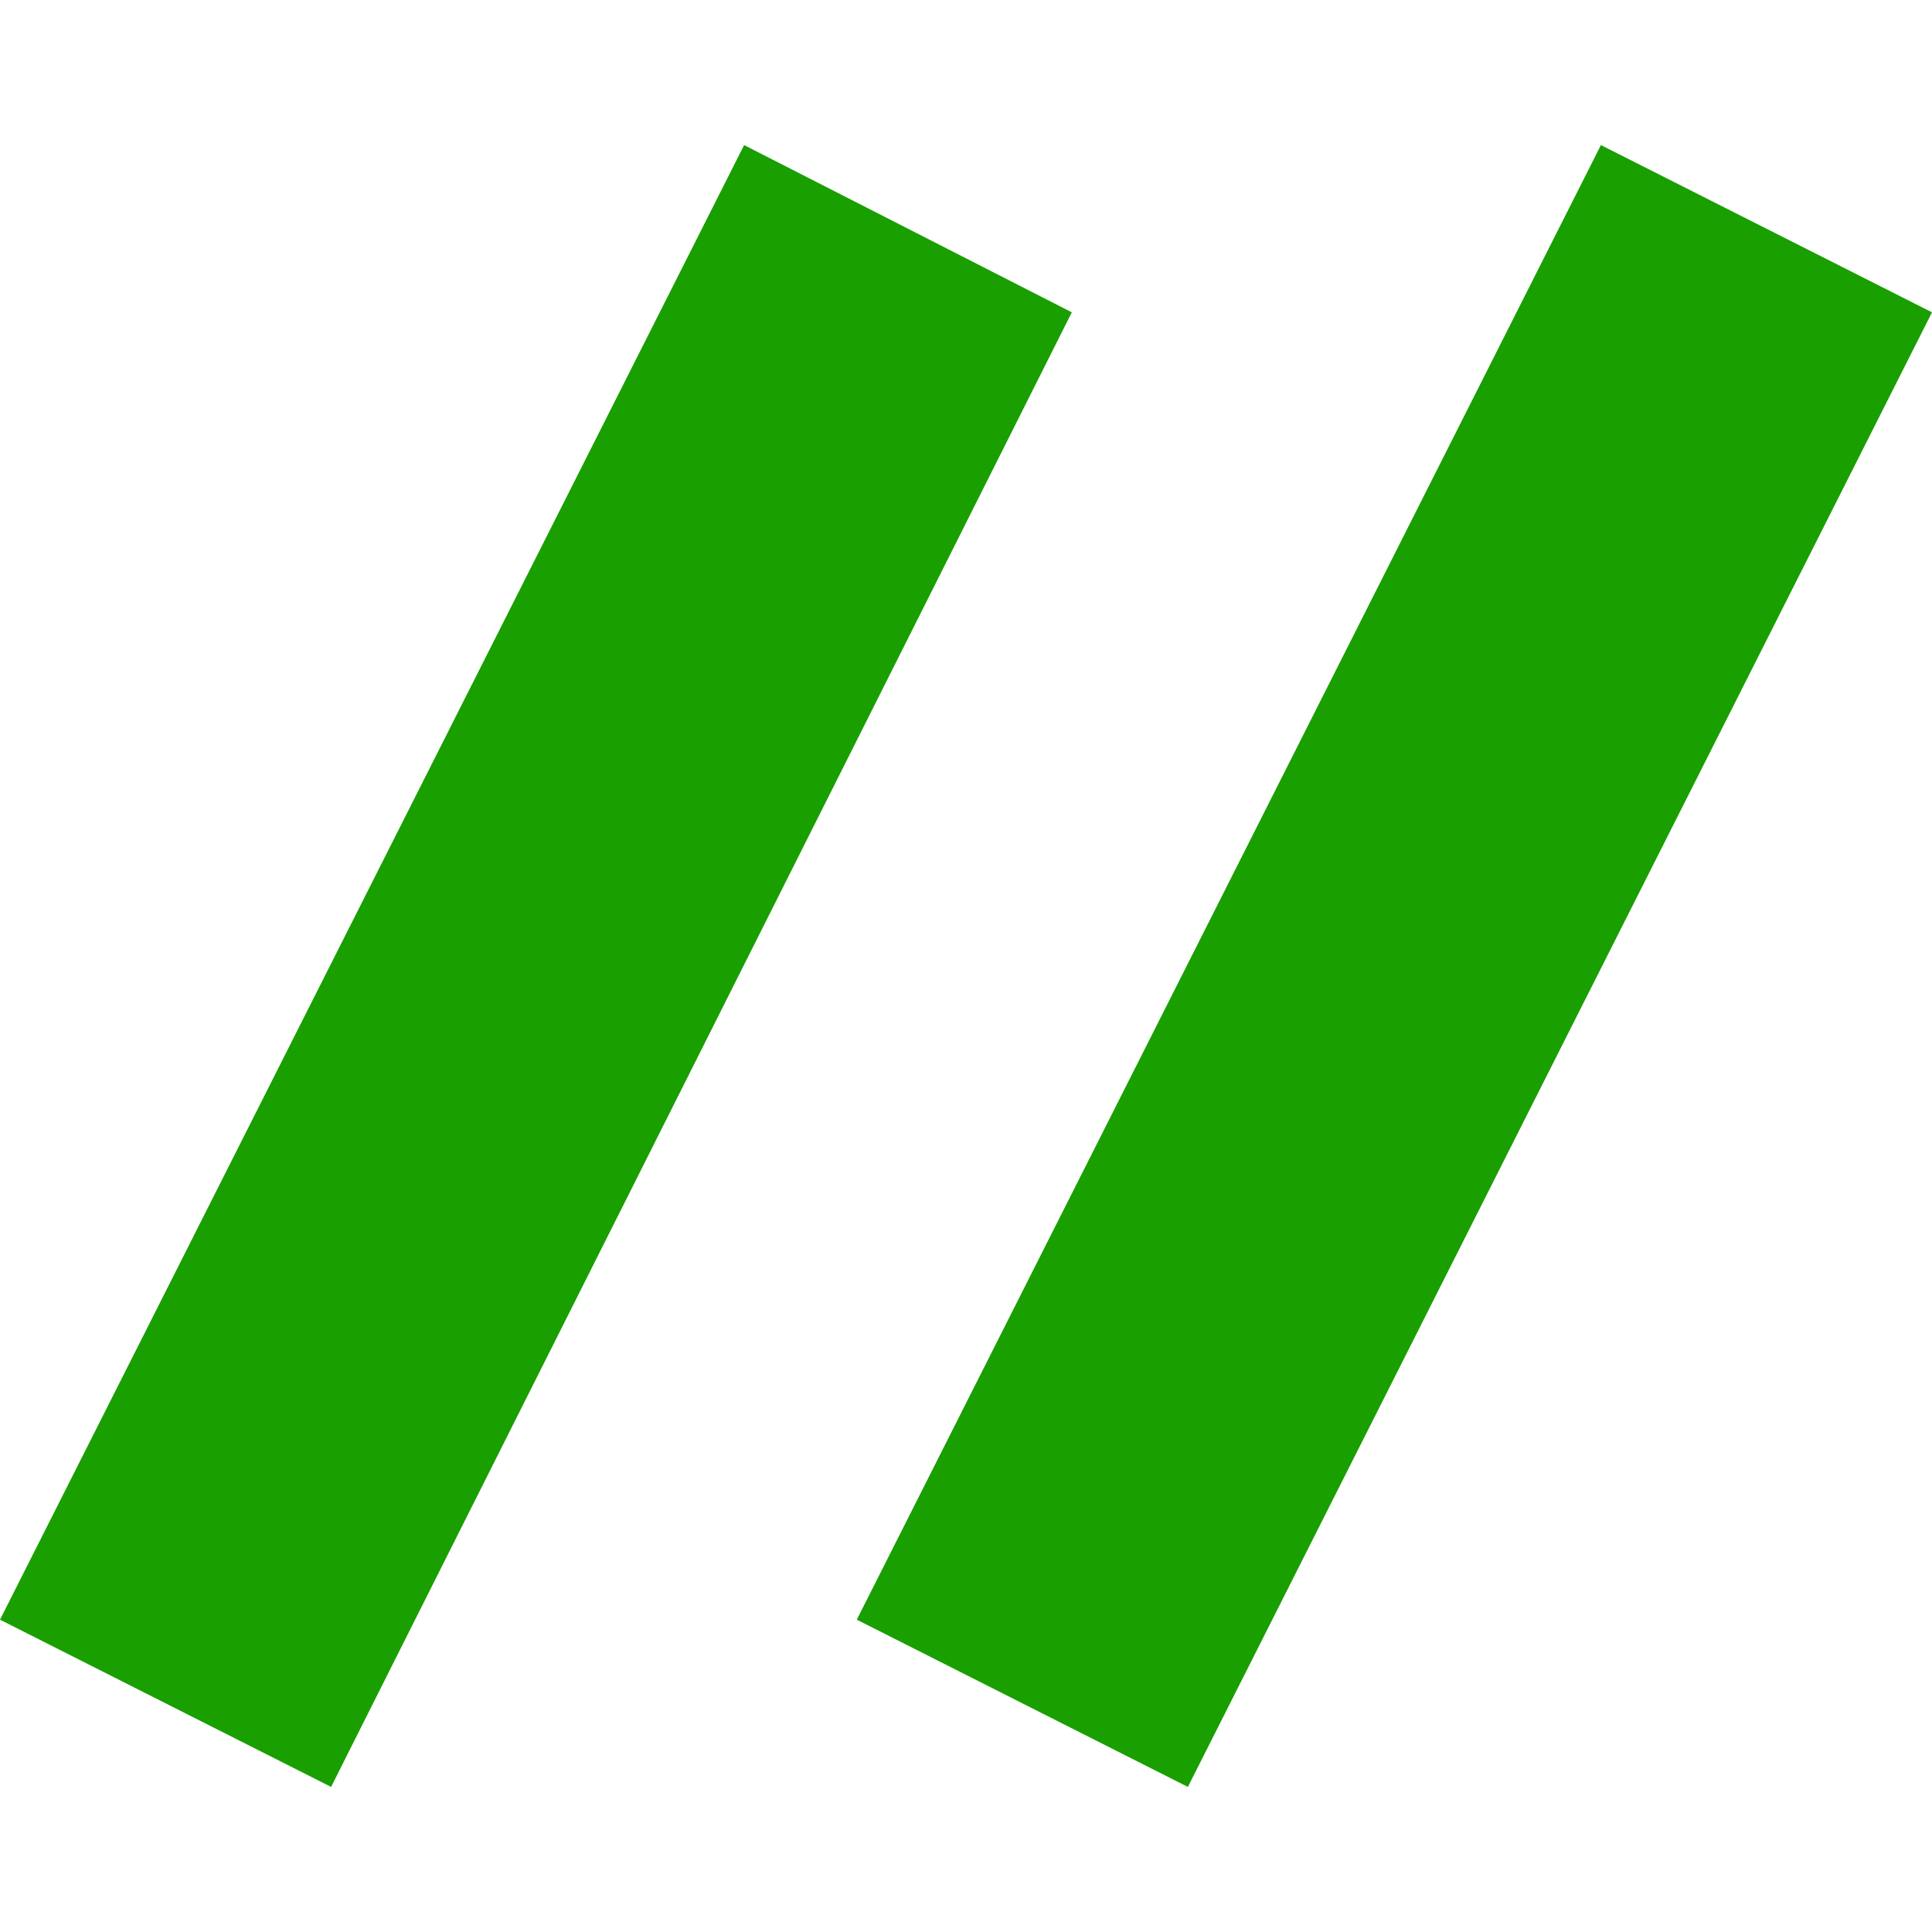 <svg height="64" width="64" viewBox="0 0 64 64"
  xmlns="http://www.w3.org/2000/svg">
  <style>
    path { fill: #199F00 }
    @media (prefers-color-scheme: dark) {
      path { fill: #AEEA00 }
    }
  </style>
  <path d="m10.968 59.194 24.537-48.848-10.855-5.54-24.65 48.848zm28.382 0 24.65-48.848-10.968-5.54-24.65 48.848z"/>
</svg>